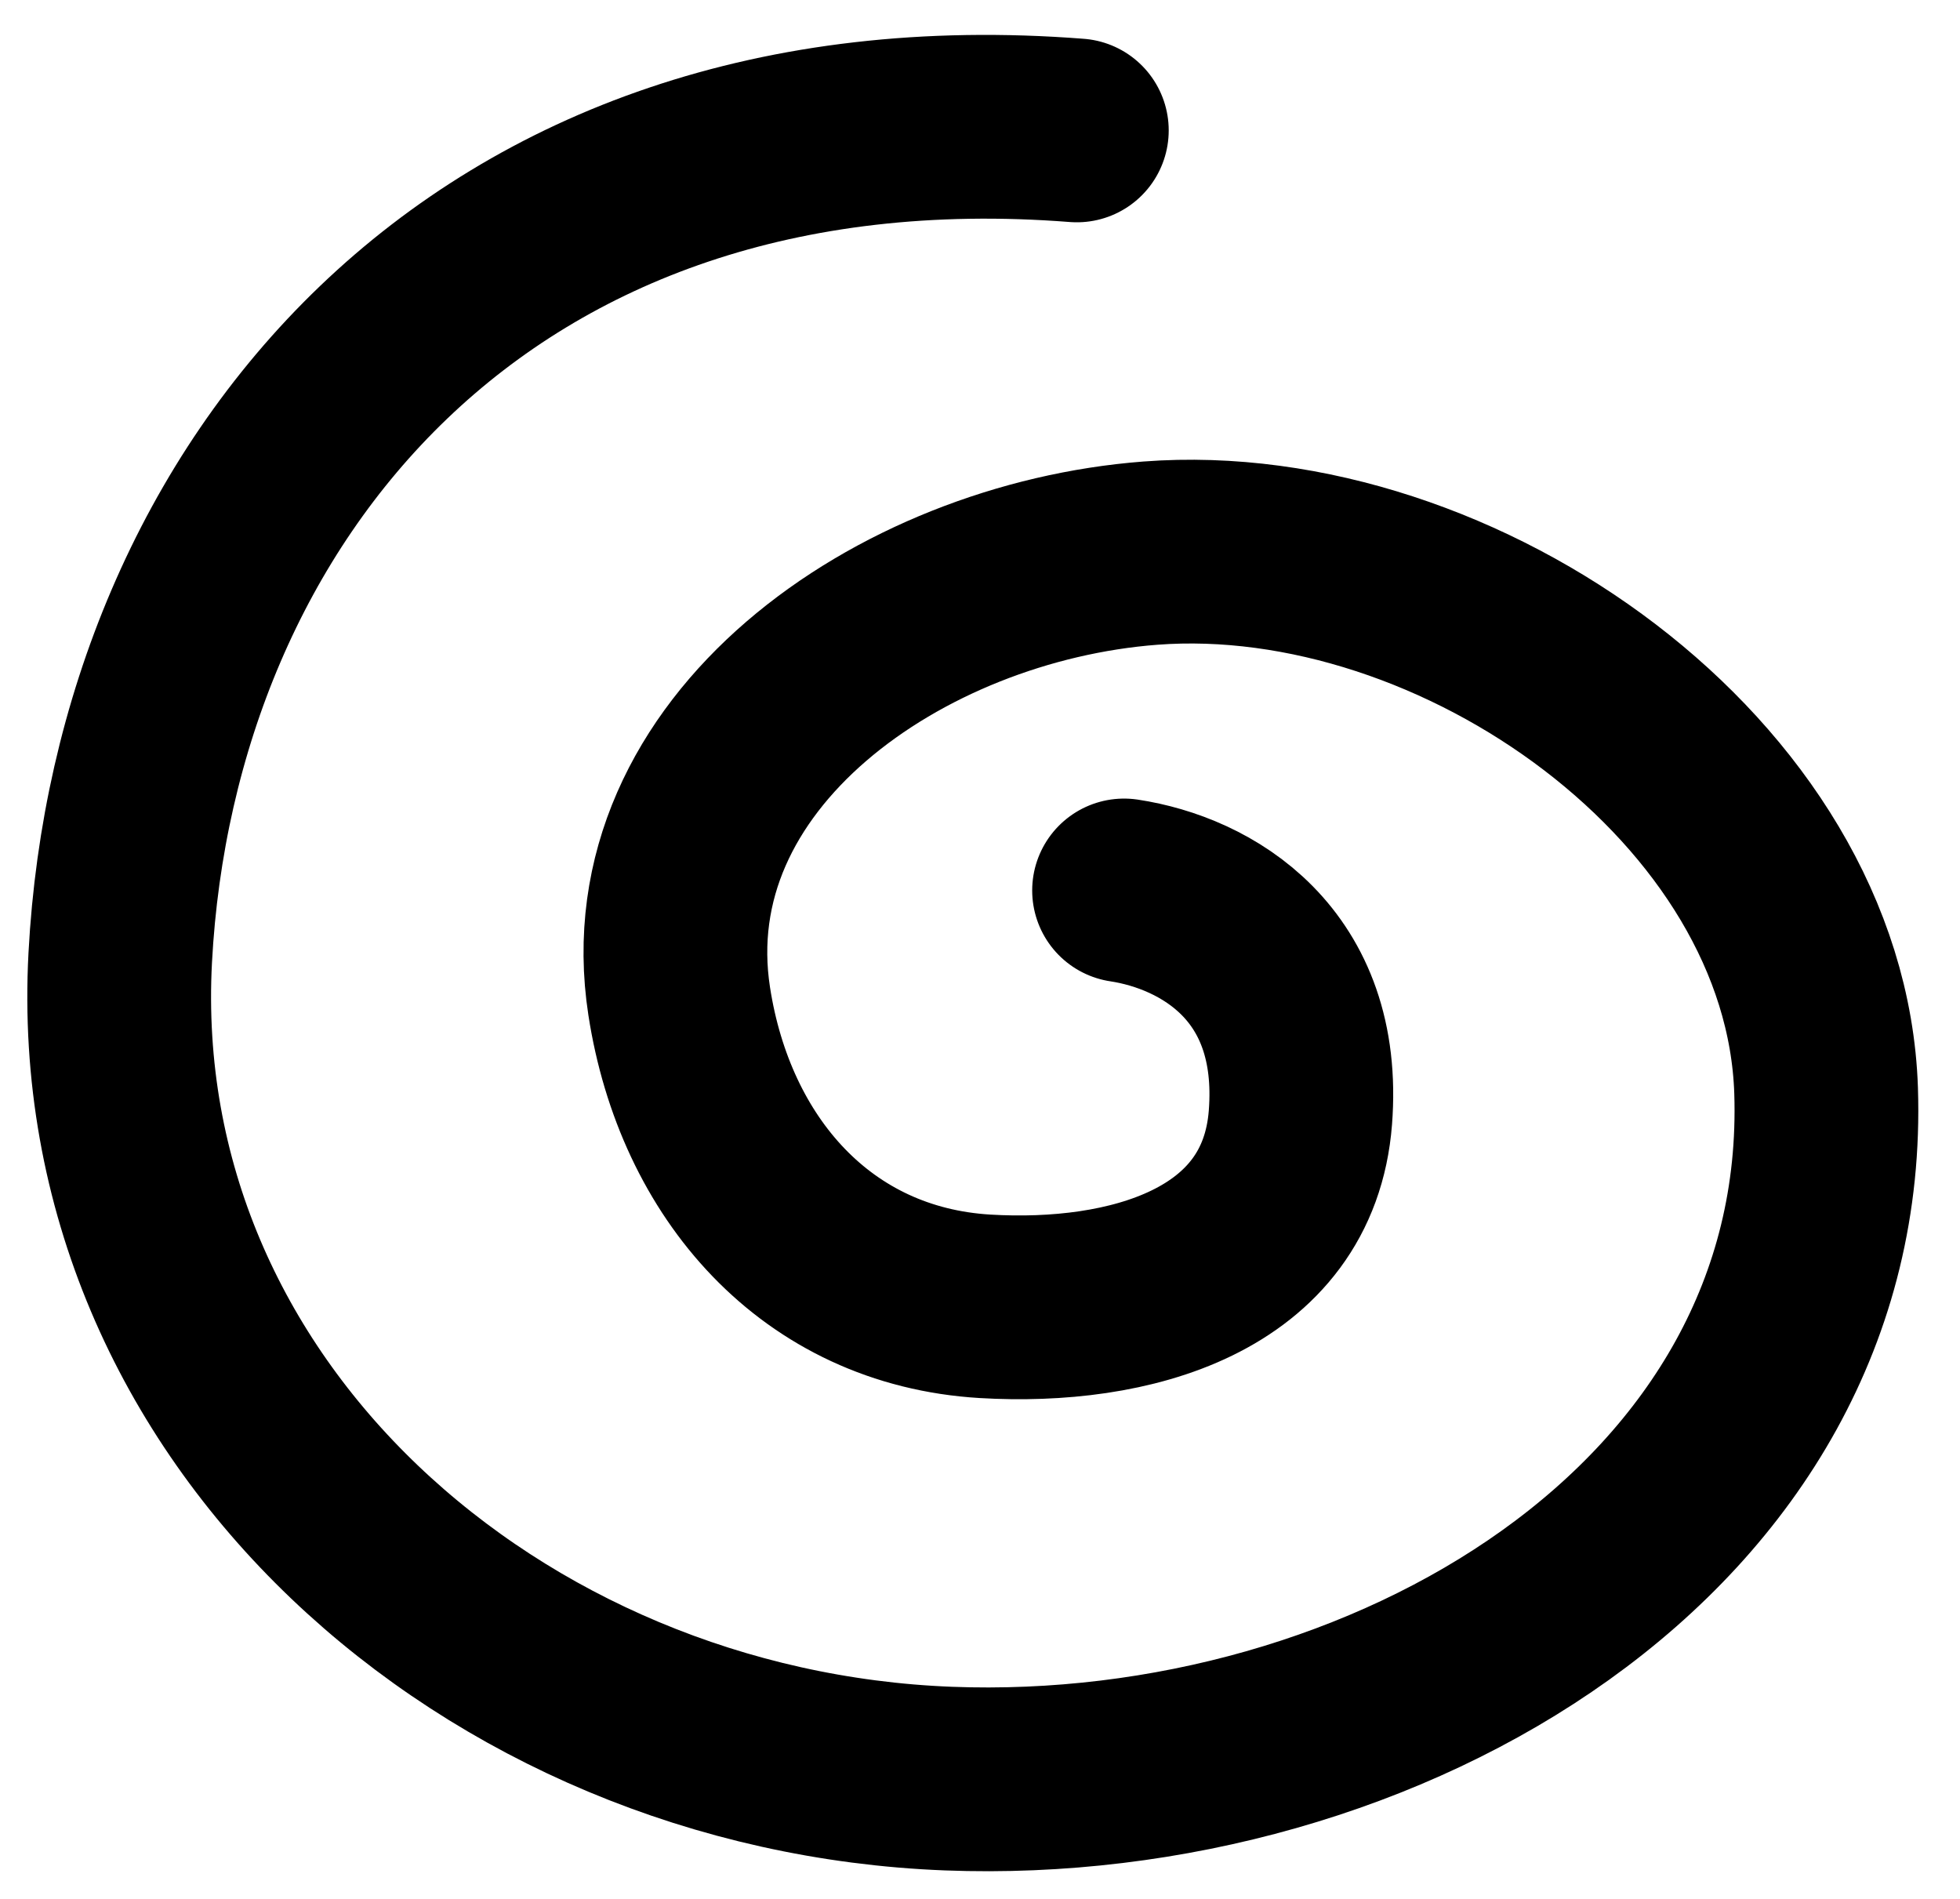 <svg width="32" height="31" viewBox="0 0 32 31" fill="none" xmlns="http://www.w3.org/2000/svg">
<path d="M17.581 2.129C7.822 1.368 2.366 8.049 1.963 15.634C1.569 23.057 8.053 28.749 15.482 29.036C22.587 29.31 30.046 24.948 29.814 17.806C29.649 12.765 23.811 8.647 18.782 9.03C14.689 9.343 10.462 12.289 11.089 16.346C11.51 19.068 13.334 21.162 16.083 21.326C18.422 21.465 21.035 20.762 21.231 18.245C21.427 15.727 19.689 14.74 18.352 14.537" stroke="black" stroke-width="3" stroke-linecap="round"/>
</svg>
